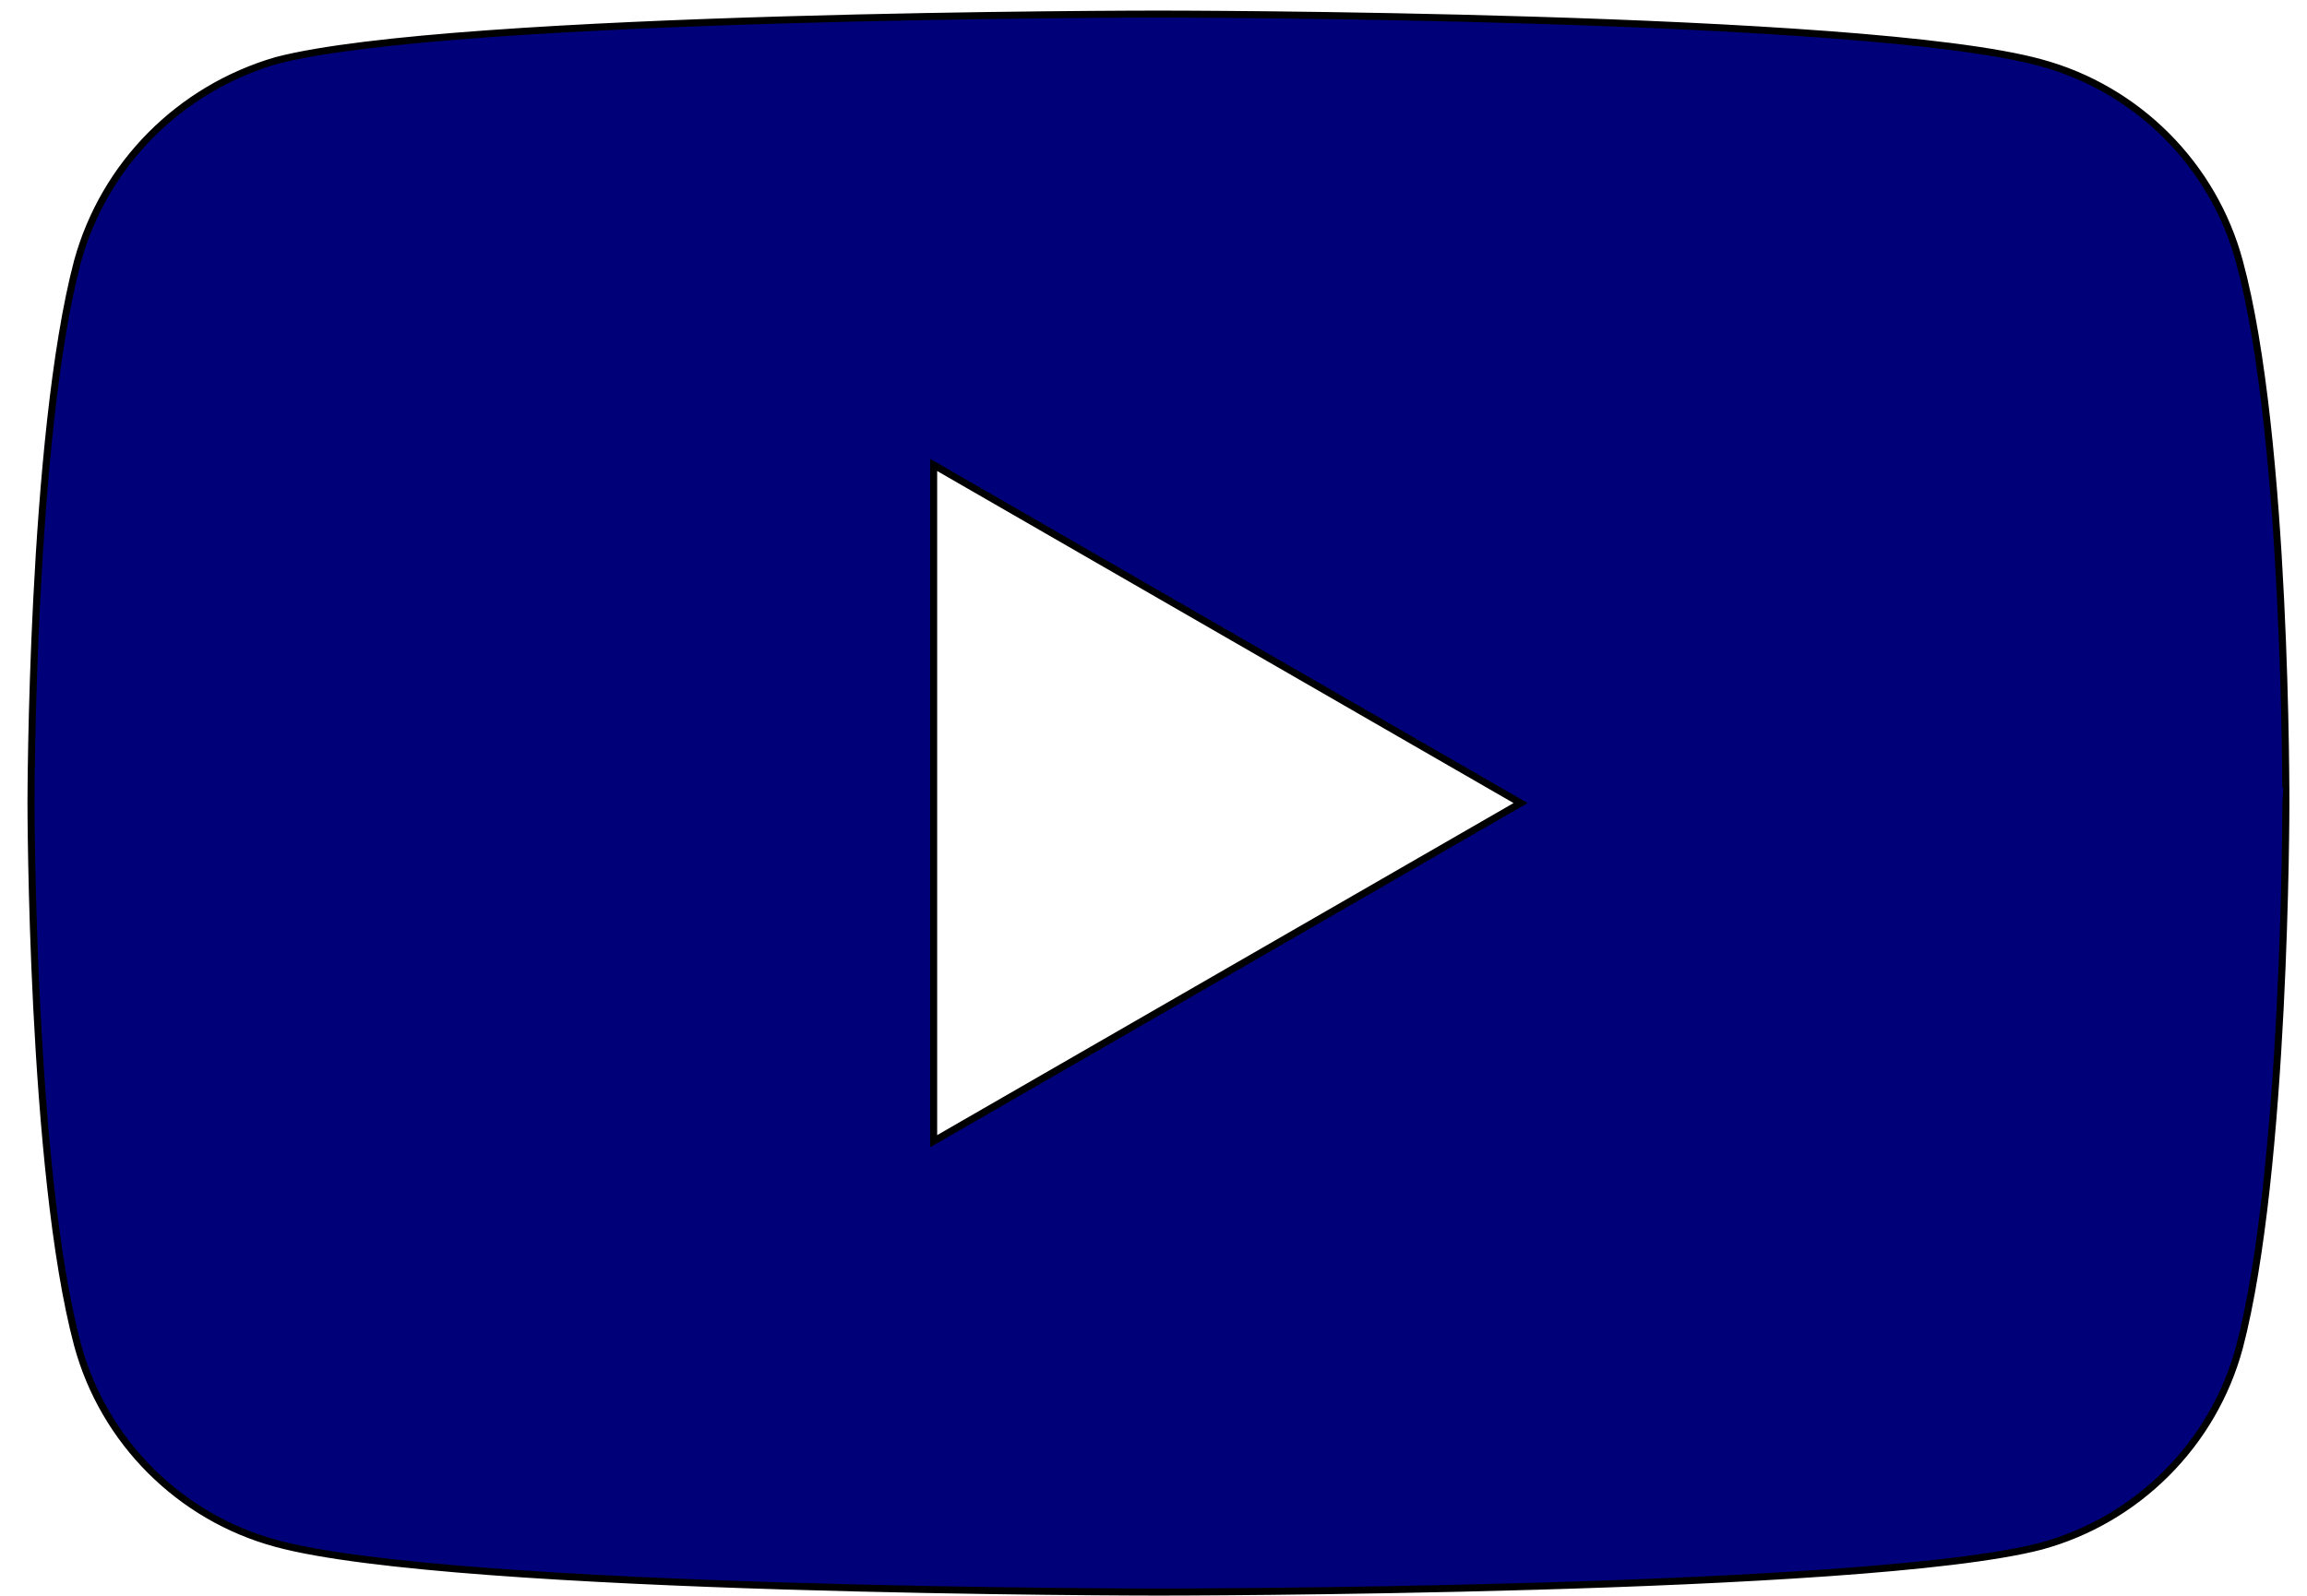 <?xml version="1.0" encoding="utf-8"?>
<!-- Generator: Adobe Illustrator 24.0.0, SVG Export Plug-In . SVG Version: 6.00 Build 0)  -->
<svg version="1.1" id="Layer_1" xmlns="http://www.w3.org/2000/svg" xmlns:xlink="http://www.w3.org/1999/xlink" x="0px" y="0px"
	 viewBox="0 0 327.4 226.5" style="enable-background:new 0 0 327.4 226.5;" xml:space="preserve">
<style type="text/css">
	.st0{fill:#000078;stroke:#000000;stroke-miterlimit:10;}
</style>
<title>youtube2</title>
<path class="st0" d="M317.8,37.1c-3.7-13.7-14.5-24.5-28.2-28.2C264.5,2,164.4,2,164.4,2S64.3,2,39.2,8.6
	c-13.7,4-24.4,14.7-28.2,28.5C4.4,62.1,4.4,114,4.4,114s0,52.2,6.6,76.9c3.7,13.7,14.5,24.5,28.2,28.2c25.3,6.9,125.2,6.9,125.2,6.9
	s100.1,0,125.2-6.5c13.7-3.7,24.5-14.5,28.2-28.2c6.6-25.1,6.6-77,6.6-77S324.6,62.1,317.8,37.1z M132.5,162V66l83.3,48L132.5,162z"
	/>
</svg>
